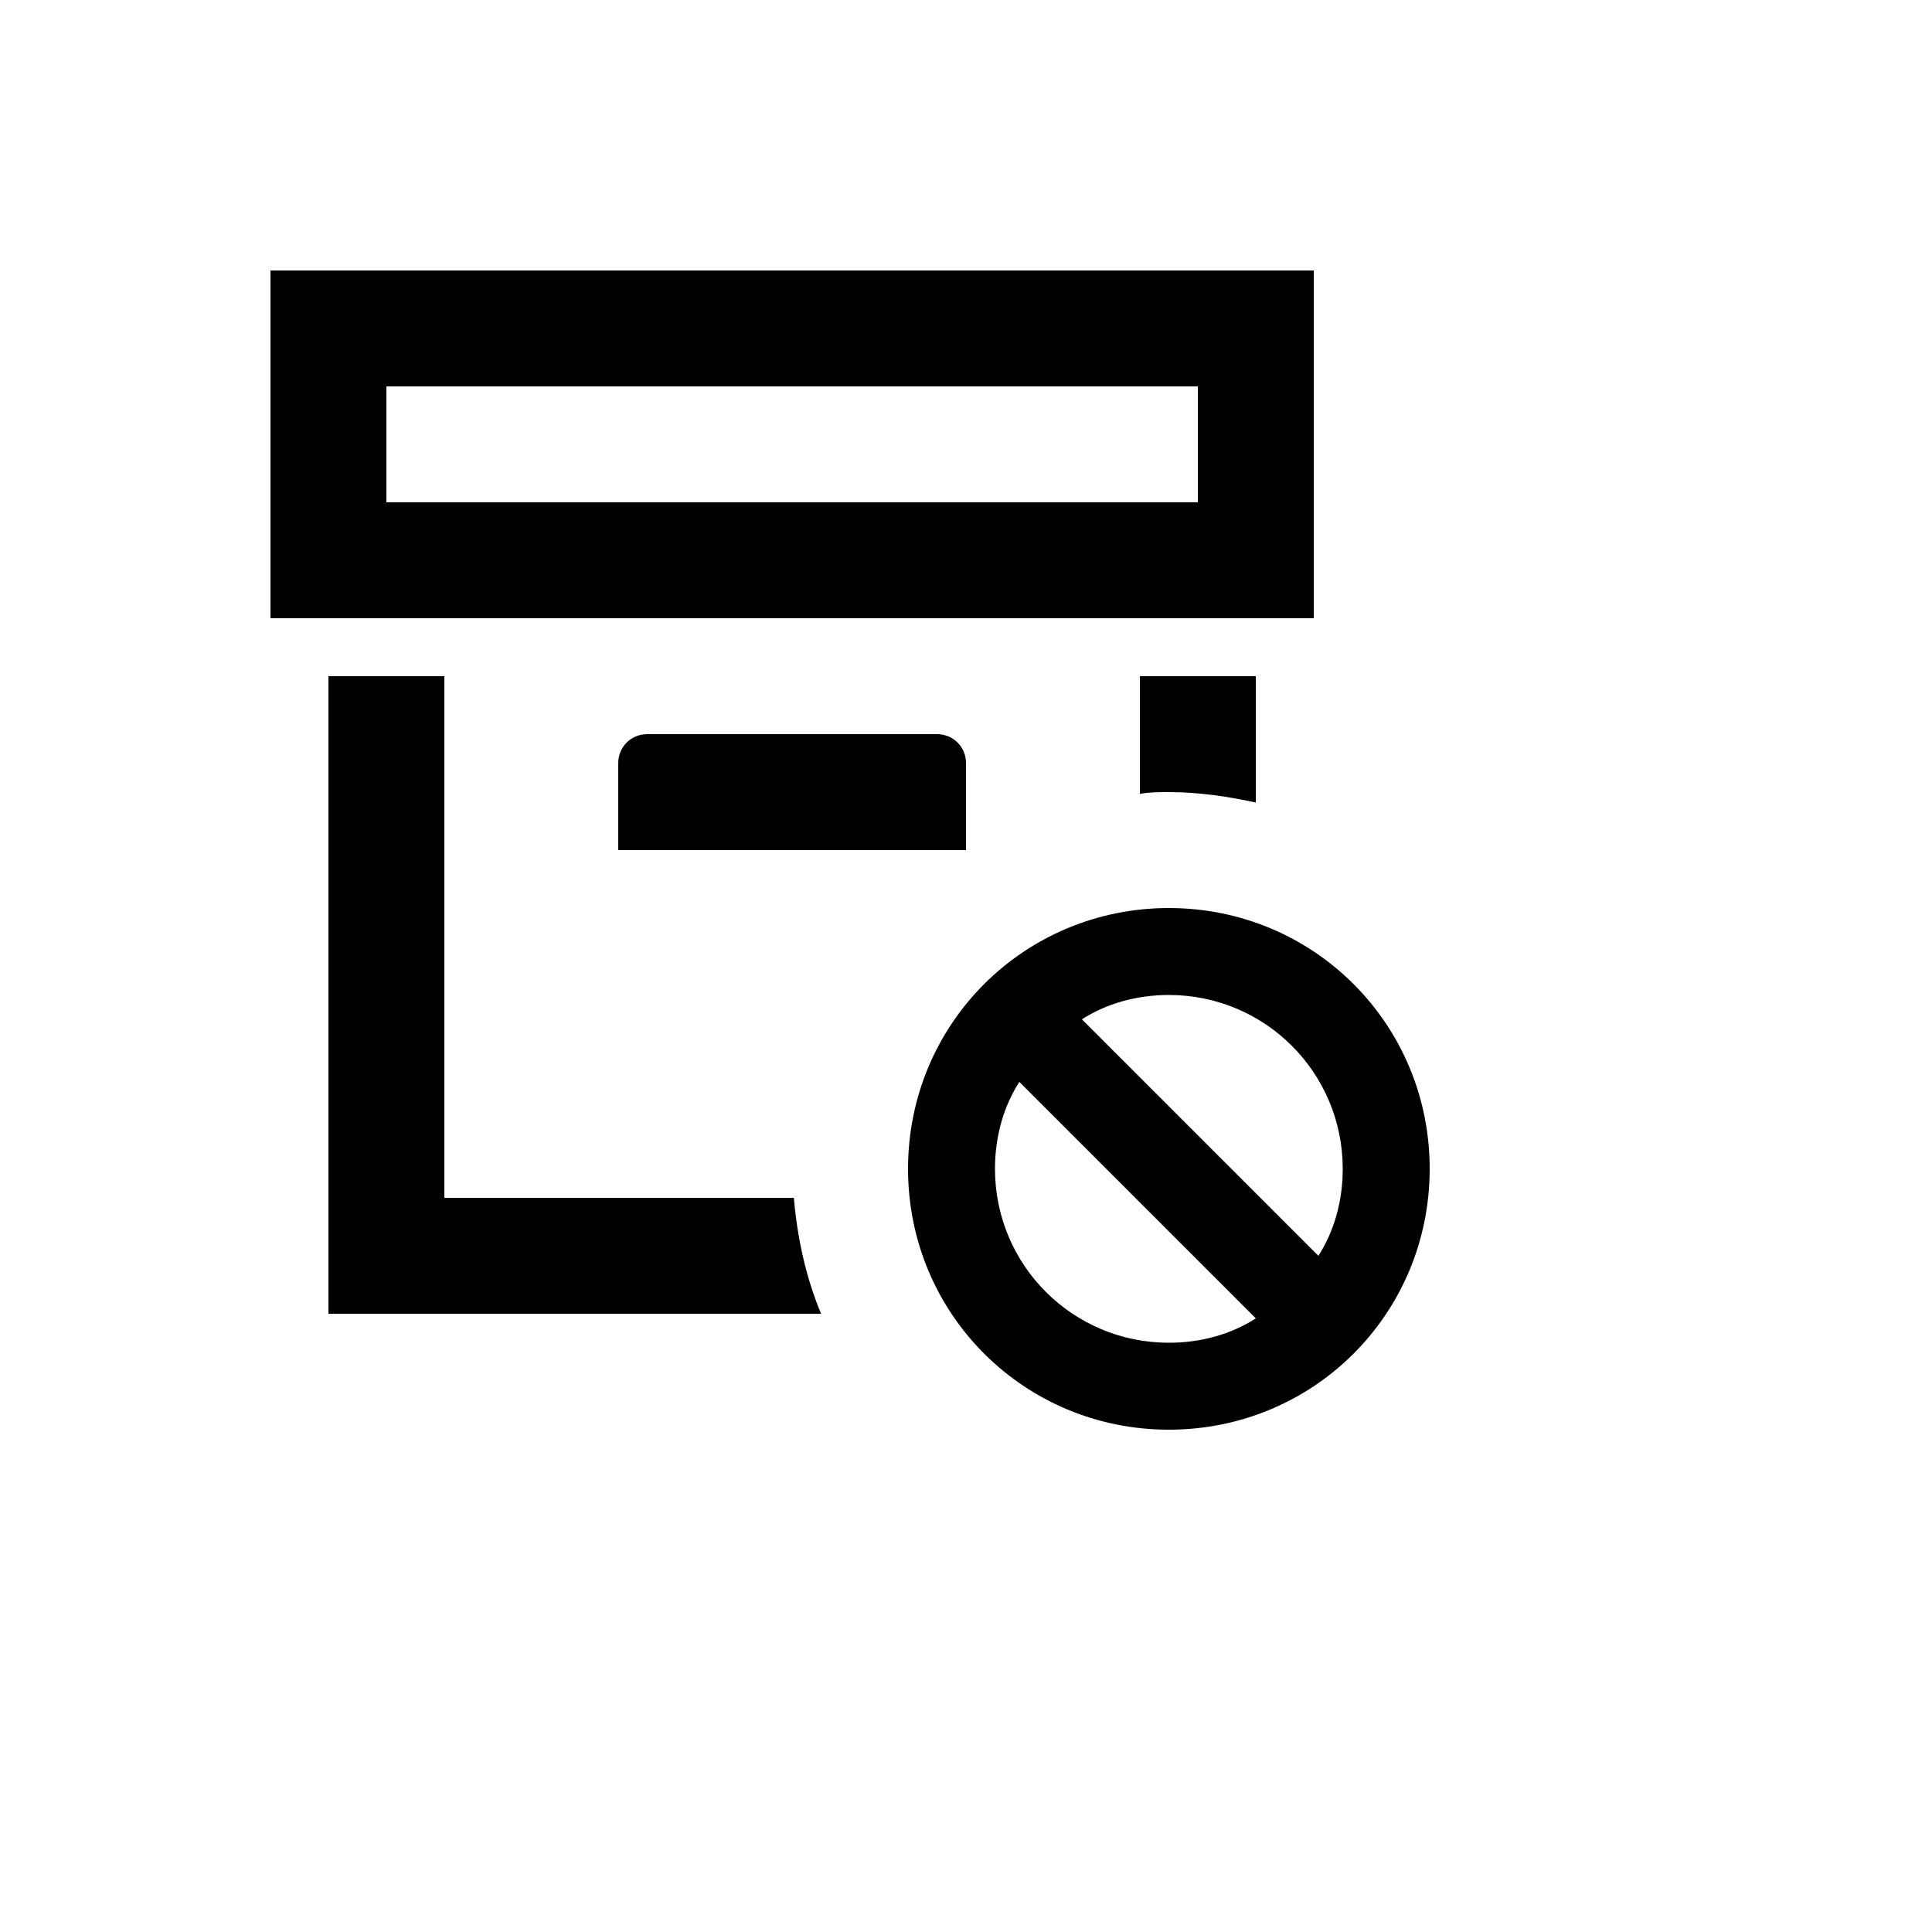 <svg xmlns="http://www.w3.org/2000/svg" version="1.1" xmlns:xlink="http://www.w3.org/1999/xlink" width="100%" height="100%" id="svgWorkerArea" viewBox="-25 -25 625 625" xmlns:idraw="https://idraw.muisca.co" style="background: white;"><defs id="defsdoc"><pattern id="patternBool" x="0" y="0" width="10" height="10" patternUnits="userSpaceOnUse" patternTransform="rotate(35)"><circle cx="5" cy="5" r="4" style="stroke: none;fill: #ff000070;"></circle></pattern></defs><g id="fileImp-810309585" class="cosito"><path id="pathImp-964314342" class="grouped" d="M278.125 212.5C283.375 212.5 287.5 216.625 287.5 221.875 287.5 221.875 287.5 250 287.5 250 287.5 250 175 250 175 250 175 250 175 221.875 175 221.875 175 216.625 179.125 212.5 184.375 212.5 184.375 212.5 278.125 212.5 278.125 212.5M353.125 231.25C362.5 231.25 371.875 232.562 381.25 234.625 381.25 234.625 381.25 193.75 381.25 193.75 381.25 193.75 343.75 193.75 343.75 193.75 343.75 193.75 343.75 231.812 343.75 231.812 346.938 231.25 349.938 231.25 353.125 231.25M118.75 362.5C118.75 362.5 118.75 193.75 118.75 193.75 118.75 193.75 81.25 193.75 81.25 193.75 81.25 193.75 81.25 400 81.25 400 81.25 400 240.625 400 240.625 400 235.75 388.375 232.938 375.625 231.812 362.5 231.812 362.5 118.75 362.5 118.75 362.5M400 175C400 175 62.5 175 62.5 175 62.5 175 62.5 62.5 62.5 62.5 62.5 62.5 400 62.5 400 62.5 400 62.5 400 175 400 175M362.5 100C362.5 100 100 100 100 100 100 100 100 137.5 100 137.5 100 137.5 362.5 137.5 362.5 137.5 362.5 137.5 362.5 100 362.5 100M437.5 353.125C437.5 400 400 437.5 353.125 437.5 306.25 437.5 268.75 400 268.75 353.125 268.75 306.25 306.25 268.75 353.125 268.75 400 268.75 437.5 306.25 437.5 353.125M381.25 401.5C381.25 401.5 304.75 325 304.75 325 299.688 332.875 296.875 342.625 296.875 353.125 296.875 384.25 322 409.375 353.125 409.375 363.625 409.375 373.375 406.562 381.25 401.5M409.375 353.125C409.375 322 384.25 296.875 353.125 296.875 342.625 296.875 332.875 299.688 325 304.75 325 304.75 401.5 381.25 401.5 381.25 406.562 373.375 409.375 363.625 409.375 353.125 409.375 353.125 409.375 353.125 409.375 353.125"></path></g></svg>
